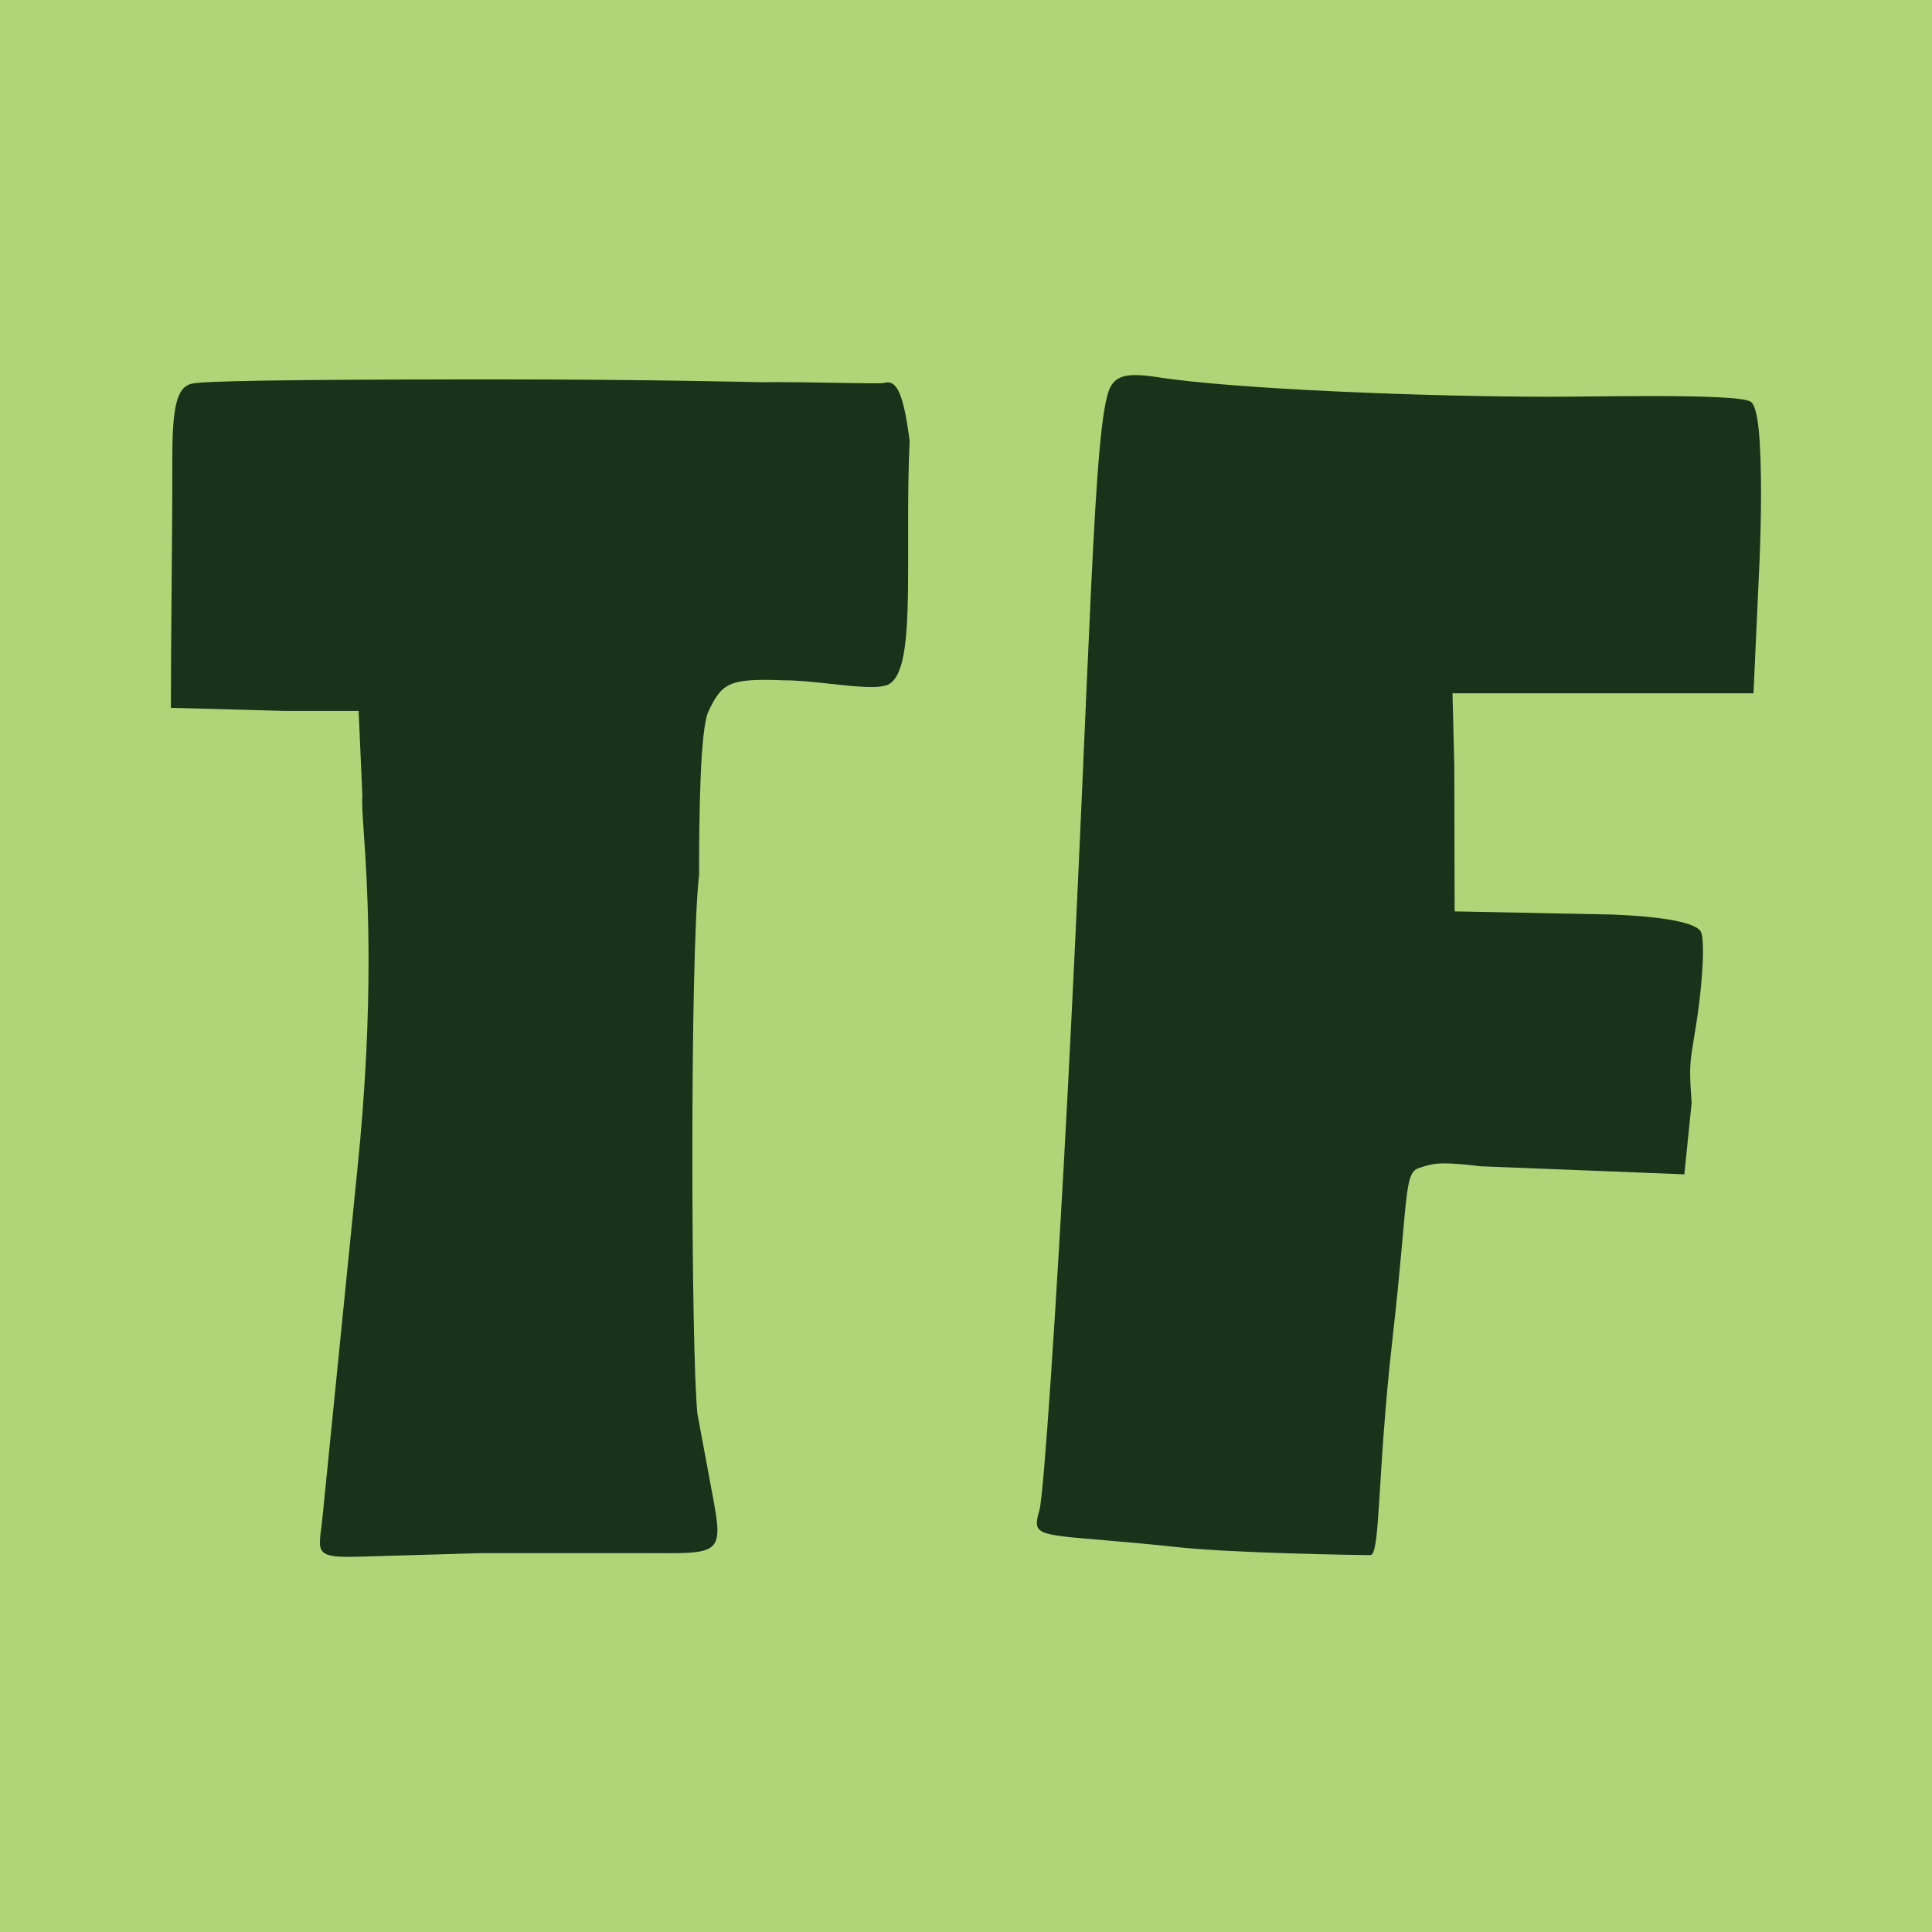 <?xml version="1.0" encoding="UTF-8"?> <svg xmlns="http://www.w3.org/2000/svg" id="Layer_2" viewBox="0 0 226 226"><defs><style>.cls-1{fill:#19331b;}.cls-2{fill:#afd579;}</style></defs><g id="Layer_1-2"><rect class="cls-2" width="226" height="226"></rect><path class="cls-1" d="M90.94,44.7c3.75,0,8.89.14,11.24.14.69,0,1.15-.01,1.26-.05.15-.04.28-.06.41-.06,1.22,0,1.91,1.9,2.56,6.83-.16,3.3-.18,6.57-.18,9.65,0,1.7,0,3.35,0,4.91,0,7.64-.2,13.33-2.58,14.06-.44.13-1.03.19-1.73.19-2.71,0-7.03-.79-10.21-.79-.85-.03-1.61-.05-2.27-.05-4.46,0-5.18.82-6.55,3.64-1.02,2.1-1.11,12.55-1.11,19.18-.55,4.67-.79,18.88-.79,32.73s.22,26.64.59,30.29l1.88,10.11c.28,1.51.46,2.65.46,3.52,0,2.46-1.41,2.69-5.85,2.69-1.03,0-2.22-.01-3.59-.01h-18.18l-14.35.42c-.43.01-.83.02-1.18.02-2.72,0-3.35-.4-3.35-1.71,0-.71.18-1.68.31-2.99l4.04-40.29c1.03-9.93,1.34-18.16,1.34-24.73,0-10.15-.75-16.33-.75-18.66,0-.24,0-.45.03-.61l-.44-9.97h-8.68l-13.28-.36c0-9.04.17-18.66.17-29.29,0-5.93.54-8.12,2.15-8.6,1.18-.36,11.09-.5,32.43-.53.89,0,1.76,0,2.62,0,19.47,0,30.95.33,31.8.33h.03c.53,0,1.12-.01,1.74-.01Z"></path><path class="cls-1" d="M132.87,43.88c.69,0,1.52.08,2.52.24,9,1.4,31.43,2.29,45.99,2.29,2.63,0,7.29-.08,11.78-.08,5.55,0,10.84.12,11.64.67.9.61,1.2,4.65,1.2,10.88,0,2.26-.06,4.82-.17,7.63l-.71,15.59h-35.21l.21,8.5.04,17.01,18.41.37c6.06.23,9.83.96,10.39,2,.17.32.25,1.13.25,2.26,0,2.06-.27,5.17-.75,8.3-.51,3.28-.75,4.2-.75,5.97,0,.86.06,1.92.17,3.55l-.85,8.31-23.76-.94c-2.02-.24-3.34-.34-4.28-.34-1.55,0-2.02.26-2.86.49-1.99.55-1.3,2.97-3.25,20.13-1.79,15.8-1.4,25.2-2.57,25.2-2.13,0-16.3-.26-22.38-.91-13.72-1.47-16.64-.95-16.64-2.85,0-.39.12-.88.3-1.5.51-1.8,1.99-23.8,3.3-48.81,2.69-51.56,2.97-78.46,4.97-82.5.5-1.01,1.36-1.47,3-1.47Z"></path></g></svg> 